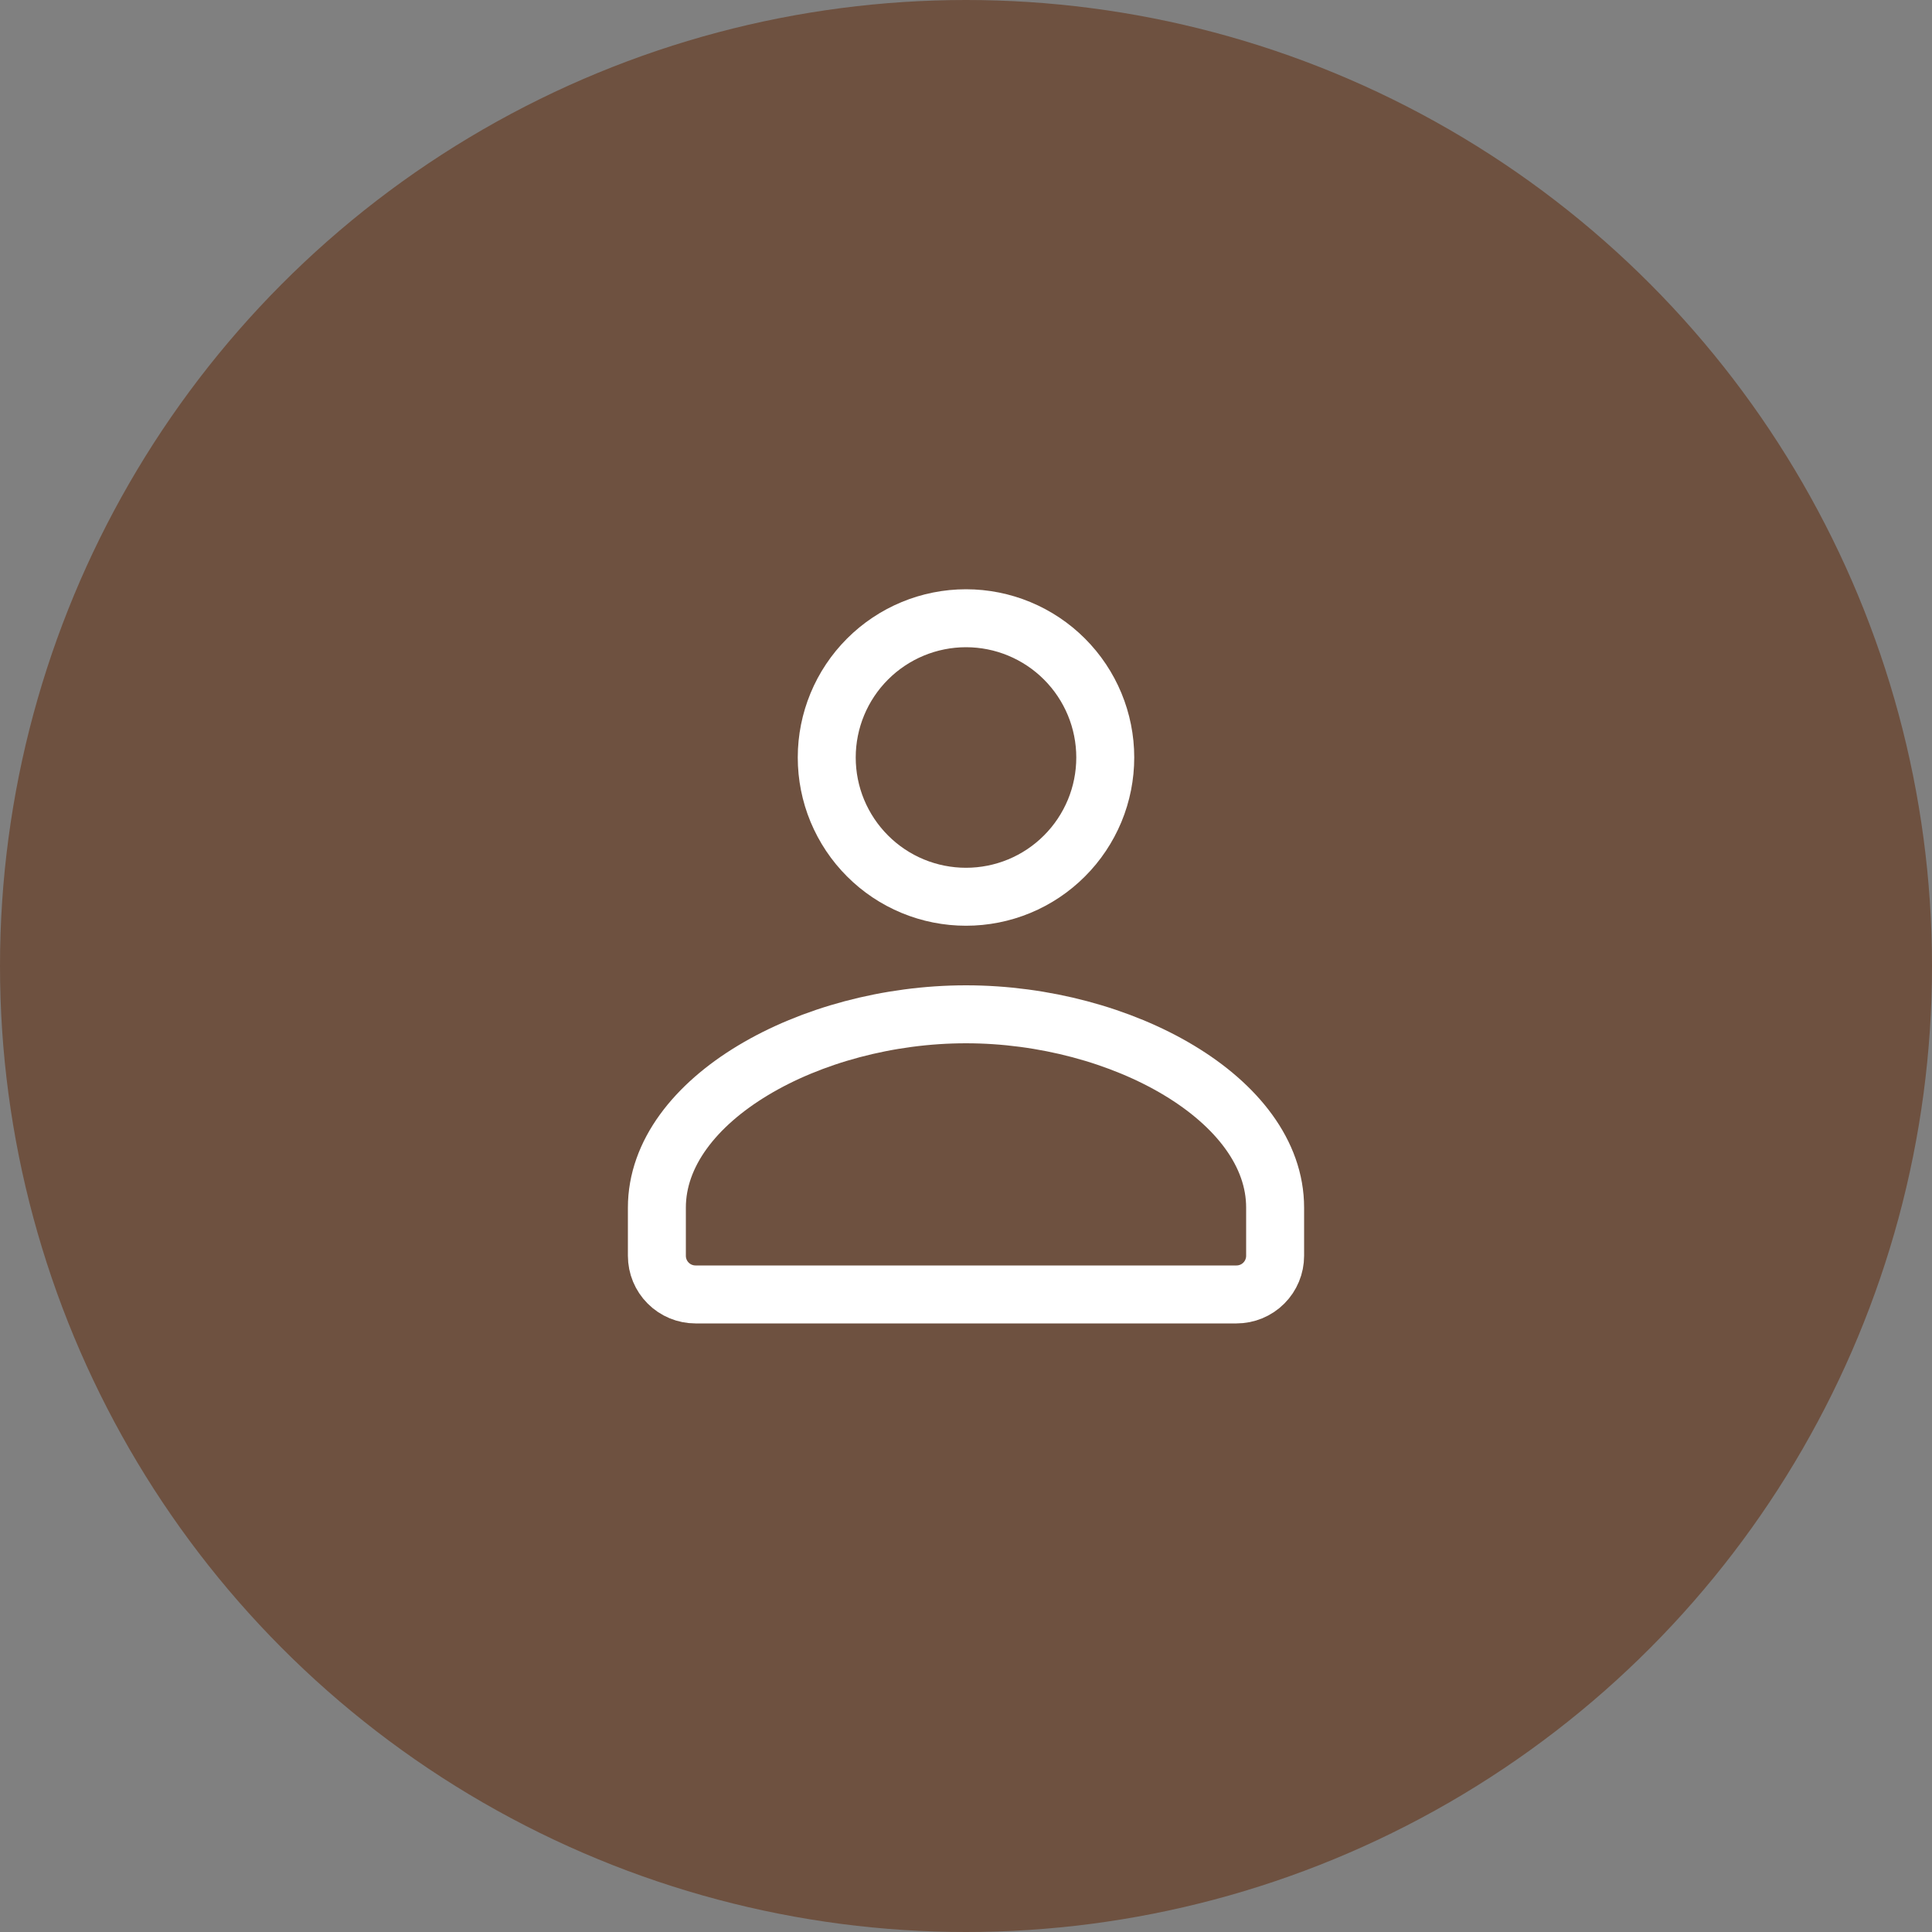 <?xml version="1.0" encoding="UTF-8"?> <svg xmlns="http://www.w3.org/2000/svg" width="50" height="50" viewBox="0 0 50 50" fill="none"><rect x="0" y="0" width="50" height="50" fill="#808080" stroke="none"/><circle cx="25" cy="25" r="25" fill="#6E5140"></circle><path d="M32 33.5C32.265 33.5 32.52 33.395 32.707 33.207C32.895 33.02 33 32.765 33 32.5V31.254C33.004 28.448 29.026 26.25 25 26.25C20.974 26.25 17 28.448 17 31.254V32.5C17 32.765 17.105 33.02 17.293 33.207C17.48 33.395 17.735 33.5 18 33.5H32ZM28.604 19.604C28.604 20.077 28.511 20.546 28.33 20.983C28.148 21.42 27.883 21.818 27.548 22.152C27.214 22.487 26.816 22.753 26.379 22.934C25.942 23.115 25.473 23.208 25 23.208C24.527 23.208 24.058 23.115 23.621 22.934C23.184 22.753 22.786 22.487 22.452 22.152C22.117 21.818 21.852 21.42 21.67 20.983C21.489 20.546 21.396 20.077 21.396 19.604C21.396 18.648 21.776 17.732 22.452 17.056C23.128 16.38 24.044 16 25 16C25.956 16 26.872 16.38 27.548 17.056C28.224 17.732 28.604 18.648 28.604 19.604Z" stroke="white" stroke-width="1.5" stroke-linecap="round" stroke-linejoin="round"></path></svg> 